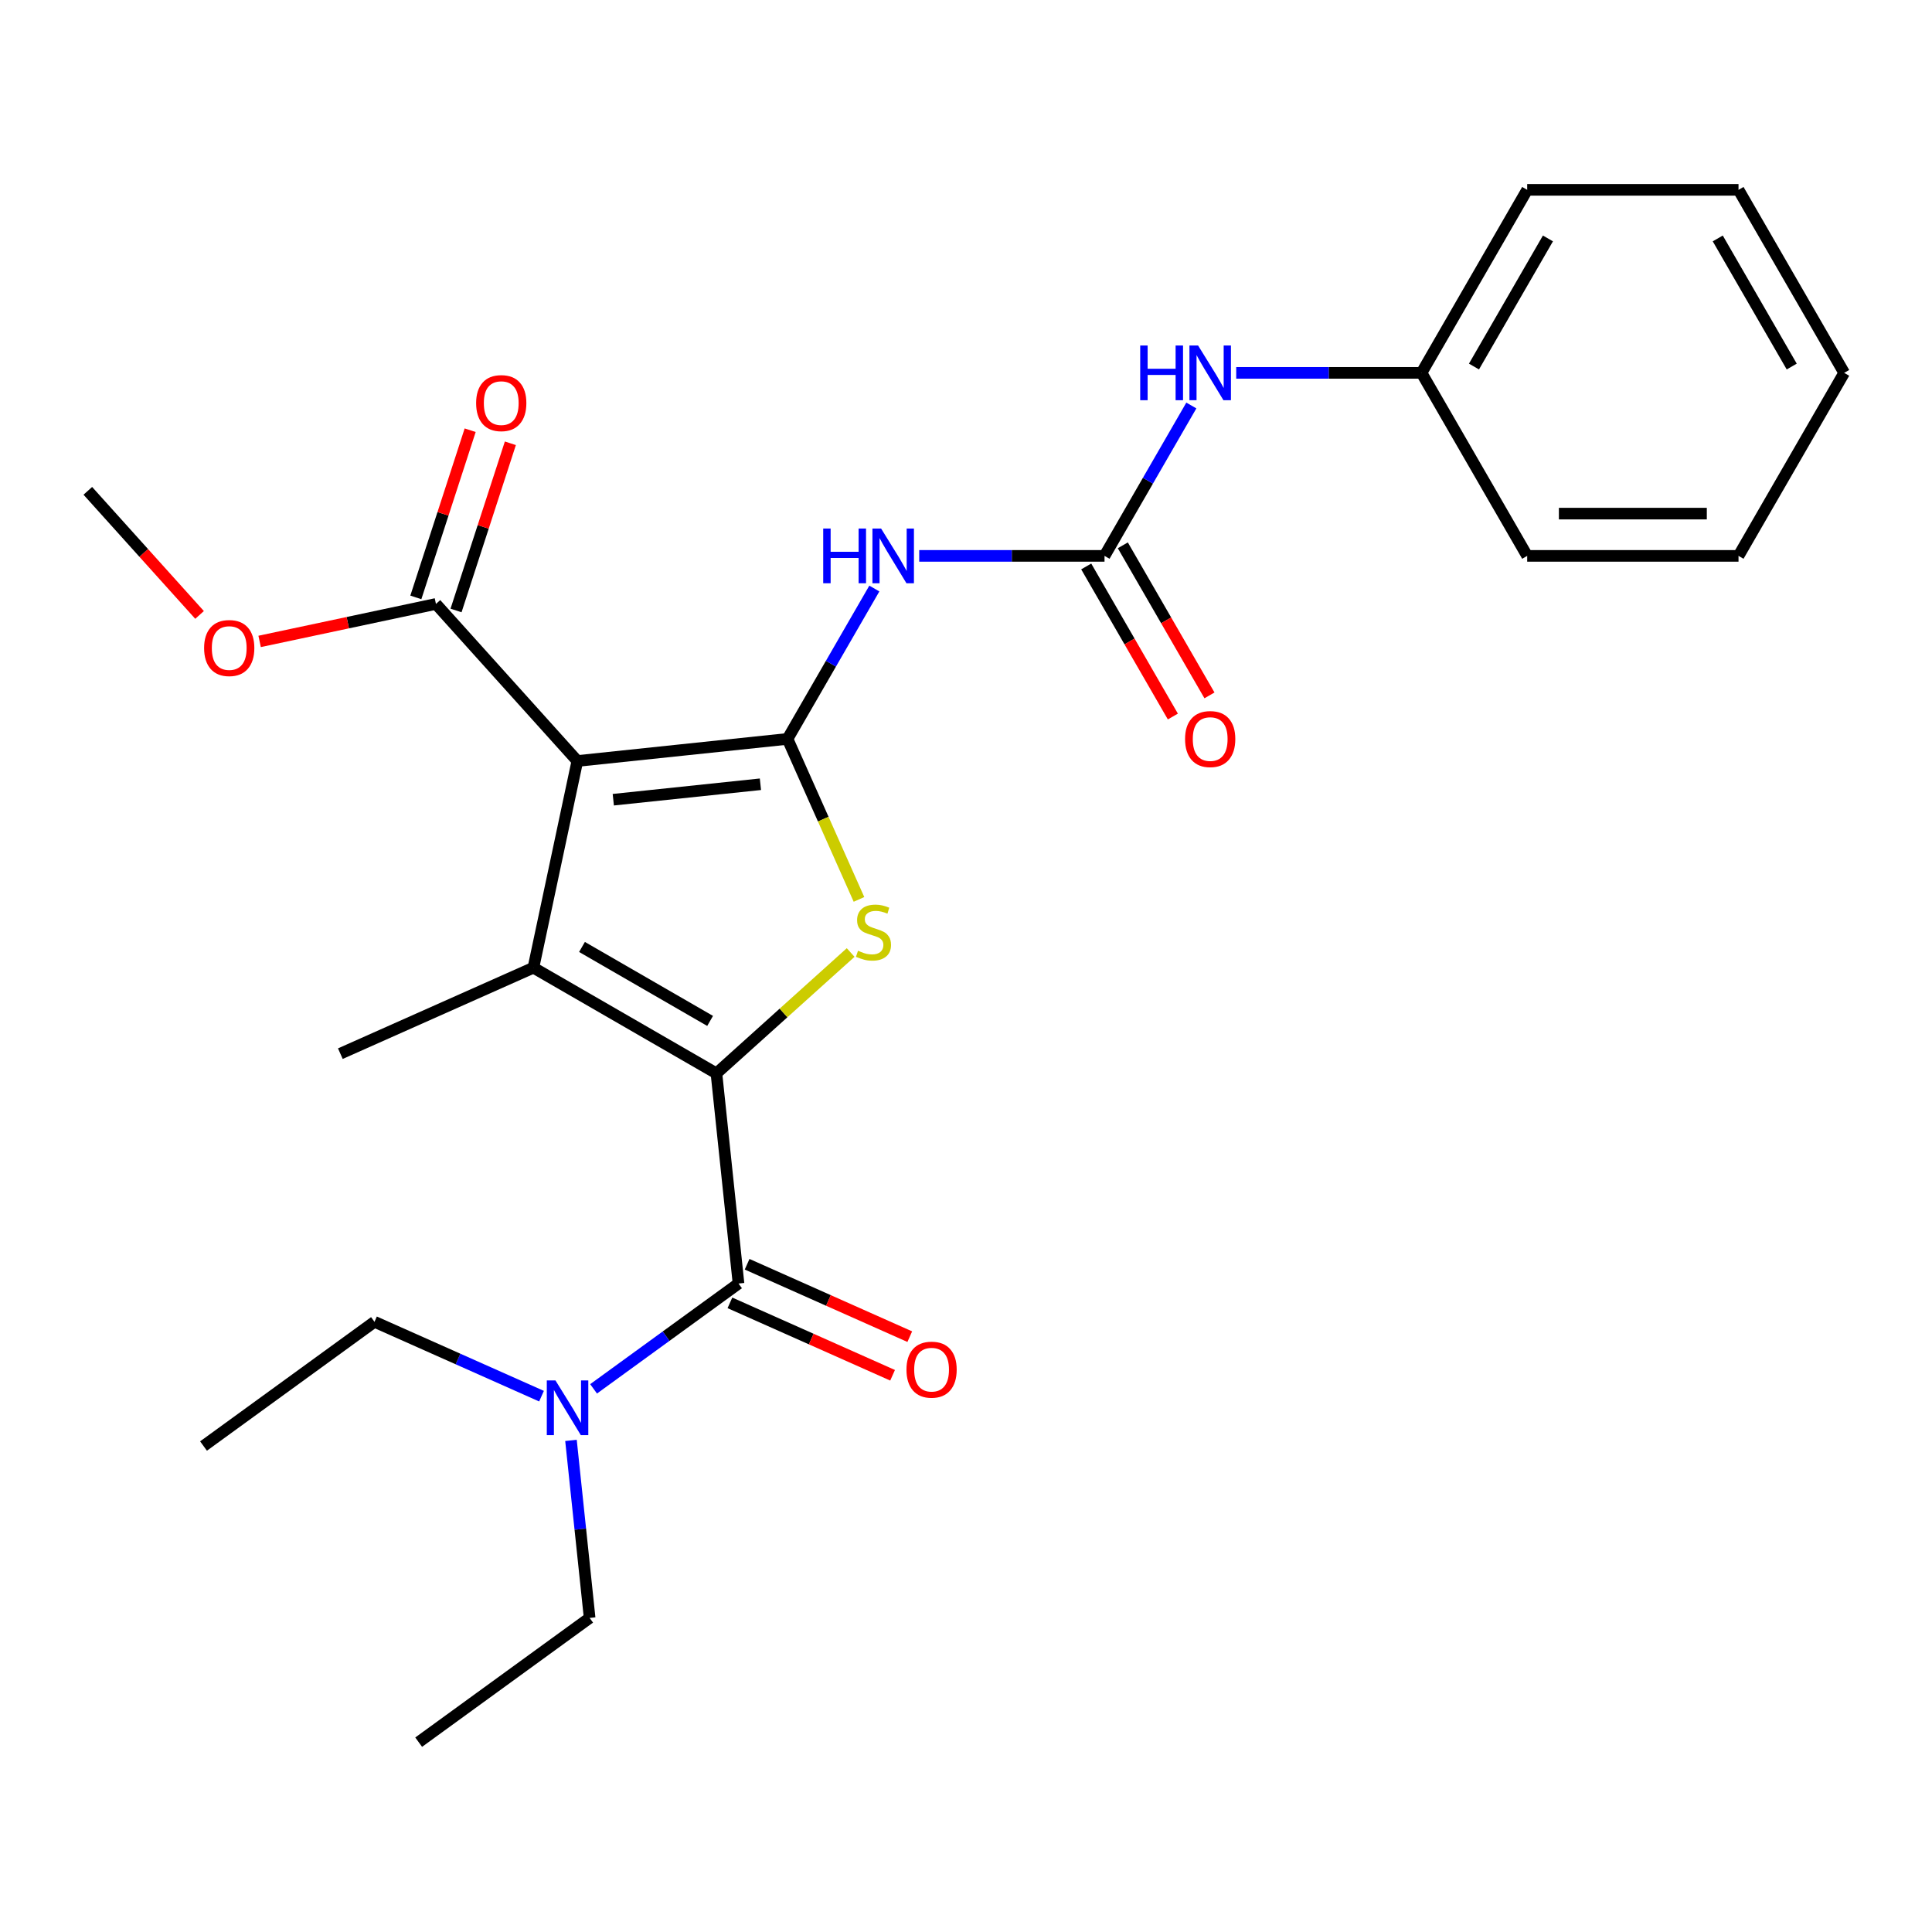 <?xml version='1.0' encoding='iso-8859-1'?>
<svg version='1.1' baseProfile='full'
              xmlns='http://www.w3.org/2000/svg'
                      xmlns:rdkit='http://www.rdkit.org/xml'
                      xmlns:xlink='http://www.w3.org/1999/xlink'
                  xml:space='preserve'
width='1000px' height='1000px' viewBox='0 0 1000 1000'>
<!-- END OF HEADER -->
<rect style='opacity:1.0;fill:#FFFFFF;stroke:none' width='1000' height='1000' x='0' y='0'> </rect>
<path class='bond-1' d='M 407.621,382.454 L 298.835,393.888' style='fill:none;fill-rule:evenodd;stroke:#000000;stroke-width:6px;stroke-linecap:butt;stroke-linejoin:miter;stroke-opacity:1' />
<path class='bond-1' d='M 393.59,405.926 L 317.439,413.93' style='fill:none;fill-rule:evenodd;stroke:#000000;stroke-width:6px;stroke-linecap:butt;stroke-linejoin:miter;stroke-opacity:1' />
<path class='bond-3' d='M 407.621,382.454 L 426.114,423.991' style='fill:none;fill-rule:evenodd;stroke:#000000;stroke-width:6px;stroke-linecap:butt;stroke-linejoin:miter;stroke-opacity:1' />
<path class='bond-3' d='M 426.114,423.991 L 444.607,465.528' style='fill:none;fill-rule:evenodd;stroke:#CCCC00;stroke-width:6px;stroke-linecap:butt;stroke-linejoin:miter;stroke-opacity:1' />
<path class='bond-4' d='M 407.621,382.454 L 430.09,343.536' style='fill:none;fill-rule:evenodd;stroke:#000000;stroke-width:6px;stroke-linecap:butt;stroke-linejoin:miter;stroke-opacity:1' />
<path class='bond-4' d='M 430.09,343.536 L 452.559,304.619' style='fill:none;fill-rule:evenodd;stroke:#0000FF;stroke-width:6px;stroke-linecap:butt;stroke-linejoin:miter;stroke-opacity:1' />
<path class='bond-0' d='M 370.823,555.575 L 405.56,524.298' style='fill:none;fill-rule:evenodd;stroke:#000000;stroke-width:6px;stroke-linecap:butt;stroke-linejoin:miter;stroke-opacity:1' />
<path class='bond-0' d='M 405.56,524.298 L 440.297,493.02' style='fill:none;fill-rule:evenodd;stroke:#CCCC00;stroke-width:6px;stroke-linecap:butt;stroke-linejoin:miter;stroke-opacity:1' />
<path class='bond-5' d='M 370.823,555.575 L 382.256,664.361' style='fill:none;fill-rule:evenodd;stroke:#000000;stroke-width:6px;stroke-linecap:butt;stroke-linejoin:miter;stroke-opacity:1' />
<path class='bond-26' d='M 370.823,555.575 L 276.092,500.883' style='fill:none;fill-rule:evenodd;stroke:#000000;stroke-width:6px;stroke-linecap:butt;stroke-linejoin:miter;stroke-opacity:1' />
<path class='bond-26' d='M 367.552,528.425 L 301.24,490.14' style='fill:none;fill-rule:evenodd;stroke:#000000;stroke-width:6px;stroke-linecap:butt;stroke-linejoin:miter;stroke-opacity:1' />
<path class='bond-2' d='M 298.835,393.888 L 276.092,500.883' style='fill:none;fill-rule:evenodd;stroke:#000000;stroke-width:6px;stroke-linecap:butt;stroke-linejoin:miter;stroke-opacity:1' />
<path class='bond-7' d='M 298.835,393.888 L 225.642,312.599' style='fill:none;fill-rule:evenodd;stroke:#000000;stroke-width:6px;stroke-linecap:butt;stroke-linejoin:miter;stroke-opacity:1' />
<path class='bond-13' d='M 276.092,500.883 L 176.164,545.374' style='fill:none;fill-rule:evenodd;stroke:#000000;stroke-width:6px;stroke-linecap:butt;stroke-linejoin:miter;stroke-opacity:1' />
<path class='bond-6' d='M 475.788,287.724 L 523.743,287.724' style='fill:none;fill-rule:evenodd;stroke:#0000FF;stroke-width:6px;stroke-linecap:butt;stroke-linejoin:miter;stroke-opacity:1' />
<path class='bond-6' d='M 523.743,287.724 L 571.698,287.724' style='fill:none;fill-rule:evenodd;stroke:#000000;stroke-width:6px;stroke-linecap:butt;stroke-linejoin:miter;stroke-opacity:1' />
<path class='bond-9' d='M 382.256,664.361 L 344.747,691.613' style='fill:none;fill-rule:evenodd;stroke:#000000;stroke-width:6px;stroke-linecap:butt;stroke-linejoin:miter;stroke-opacity:1' />
<path class='bond-9' d='M 344.747,691.613 L 307.237,718.866' style='fill:none;fill-rule:evenodd;stroke:#0000FF;stroke-width:6px;stroke-linecap:butt;stroke-linejoin:miter;stroke-opacity:1' />
<path class='bond-10' d='M 377.807,674.354 L 419.904,693.096' style='fill:none;fill-rule:evenodd;stroke:#000000;stroke-width:6px;stroke-linecap:butt;stroke-linejoin:miter;stroke-opacity:1' />
<path class='bond-10' d='M 419.904,693.096 L 462.001,711.839' style='fill:none;fill-rule:evenodd;stroke:#FF0000;stroke-width:6px;stroke-linecap:butt;stroke-linejoin:miter;stroke-opacity:1' />
<path class='bond-10' d='M 386.706,654.368 L 428.802,673.111' style='fill:none;fill-rule:evenodd;stroke:#000000;stroke-width:6px;stroke-linecap:butt;stroke-linejoin:miter;stroke-opacity:1' />
<path class='bond-10' d='M 428.802,673.111 L 470.899,691.853' style='fill:none;fill-rule:evenodd;stroke:#FF0000;stroke-width:6px;stroke-linecap:butt;stroke-linejoin:miter;stroke-opacity:1' />
<path class='bond-8' d='M 571.698,287.724 L 594.167,248.806' style='fill:none;fill-rule:evenodd;stroke:#000000;stroke-width:6px;stroke-linecap:butt;stroke-linejoin:miter;stroke-opacity:1' />
<path class='bond-8' d='M 594.167,248.806 L 616.636,209.888' style='fill:none;fill-rule:evenodd;stroke:#0000FF;stroke-width:6px;stroke-linecap:butt;stroke-linejoin:miter;stroke-opacity:1' />
<path class='bond-11' d='M 562.225,293.193 L 584.648,332.031' style='fill:none;fill-rule:evenodd;stroke:#000000;stroke-width:6px;stroke-linecap:butt;stroke-linejoin:miter;stroke-opacity:1' />
<path class='bond-11' d='M 584.648,332.031 L 607.071,370.869' style='fill:none;fill-rule:evenodd;stroke:#FF0000;stroke-width:6px;stroke-linecap:butt;stroke-linejoin:miter;stroke-opacity:1' />
<path class='bond-11' d='M 581.171,282.255 L 603.594,321.092' style='fill:none;fill-rule:evenodd;stroke:#000000;stroke-width:6px;stroke-linecap:butt;stroke-linejoin:miter;stroke-opacity:1' />
<path class='bond-11' d='M 603.594,321.092 L 626.017,359.93' style='fill:none;fill-rule:evenodd;stroke:#FF0000;stroke-width:6px;stroke-linecap:butt;stroke-linejoin:miter;stroke-opacity:1' />
<path class='bond-12' d='M 236.045,315.979 L 250.104,272.711' style='fill:none;fill-rule:evenodd;stroke:#000000;stroke-width:6px;stroke-linecap:butt;stroke-linejoin:miter;stroke-opacity:1' />
<path class='bond-12' d='M 250.104,272.711 L 264.163,229.443' style='fill:none;fill-rule:evenodd;stroke:#FF0000;stroke-width:6px;stroke-linecap:butt;stroke-linejoin:miter;stroke-opacity:1' />
<path class='bond-12' d='M 215.239,309.219 L 229.298,265.951' style='fill:none;fill-rule:evenodd;stroke:#000000;stroke-width:6px;stroke-linecap:butt;stroke-linejoin:miter;stroke-opacity:1' />
<path class='bond-12' d='M 229.298,265.951 L 243.356,222.682' style='fill:none;fill-rule:evenodd;stroke:#FF0000;stroke-width:6px;stroke-linecap:butt;stroke-linejoin:miter;stroke-opacity:1' />
<path class='bond-14' d='M 225.642,312.599 L 180.012,322.298' style='fill:none;fill-rule:evenodd;stroke:#000000;stroke-width:6px;stroke-linecap:butt;stroke-linejoin:miter;stroke-opacity:1' />
<path class='bond-14' d='M 180.012,322.298 L 134.382,331.997' style='fill:none;fill-rule:evenodd;stroke:#FF0000;stroke-width:6px;stroke-linecap:butt;stroke-linejoin:miter;stroke-opacity:1' />
<path class='bond-15' d='M 639.865,192.994 L 687.82,192.994' style='fill:none;fill-rule:evenodd;stroke:#0000FF;stroke-width:6px;stroke-linecap:butt;stroke-linejoin:miter;stroke-opacity:1' />
<path class='bond-15' d='M 687.82,192.994 L 735.776,192.994' style='fill:none;fill-rule:evenodd;stroke:#000000;stroke-width:6px;stroke-linecap:butt;stroke-linejoin:miter;stroke-opacity:1' />
<path class='bond-16' d='M 295.538,745.55 L 300.367,791.496' style='fill:none;fill-rule:evenodd;stroke:#0000FF;stroke-width:6px;stroke-linecap:butt;stroke-linejoin:miter;stroke-opacity:1' />
<path class='bond-16' d='M 300.367,791.496 L 305.196,837.441' style='fill:none;fill-rule:evenodd;stroke:#000000;stroke-width:6px;stroke-linecap:butt;stroke-linejoin:miter;stroke-opacity:1' />
<path class='bond-17' d='M 280.288,722.656 L 237.061,703.411' style='fill:none;fill-rule:evenodd;stroke:#0000FF;stroke-width:6px;stroke-linecap:butt;stroke-linejoin:miter;stroke-opacity:1' />
<path class='bond-17' d='M 237.061,703.411 L 193.834,684.165' style='fill:none;fill-rule:evenodd;stroke:#000000;stroke-width:6px;stroke-linecap:butt;stroke-linejoin:miter;stroke-opacity:1' />
<path class='bond-18' d='M 103.291,318.287 L 74.373,286.17' style='fill:none;fill-rule:evenodd;stroke:#FF0000;stroke-width:6px;stroke-linecap:butt;stroke-linejoin:miter;stroke-opacity:1' />
<path class='bond-18' d='M 74.373,286.17 L 45.455,254.053' style='fill:none;fill-rule:evenodd;stroke:#000000;stroke-width:6px;stroke-linecap:butt;stroke-linejoin:miter;stroke-opacity:1' />
<path class='bond-19' d='M 735.776,192.994 L 790.468,98.264' style='fill:none;fill-rule:evenodd;stroke:#000000;stroke-width:6px;stroke-linecap:butt;stroke-linejoin:miter;stroke-opacity:1' />
<path class='bond-19' d='M 762.925,189.723 L 801.21,123.412' style='fill:none;fill-rule:evenodd;stroke:#000000;stroke-width:6px;stroke-linecap:butt;stroke-linejoin:miter;stroke-opacity:1' />
<path class='bond-20' d='M 735.776,192.994 L 790.468,287.724' style='fill:none;fill-rule:evenodd;stroke:#000000;stroke-width:6px;stroke-linecap:butt;stroke-linejoin:miter;stroke-opacity:1' />
<path class='bond-22' d='M 305.196,837.441 L 216.702,901.736' style='fill:none;fill-rule:evenodd;stroke:#000000;stroke-width:6px;stroke-linecap:butt;stroke-linejoin:miter;stroke-opacity:1' />
<path class='bond-21' d='M 193.834,684.165 L 105.34,748.46' style='fill:none;fill-rule:evenodd;stroke:#000000;stroke-width:6px;stroke-linecap:butt;stroke-linejoin:miter;stroke-opacity:1' />
<path class='bond-24' d='M 790.468,98.264 L 899.853,98.264' style='fill:none;fill-rule:evenodd;stroke:#000000;stroke-width:6px;stroke-linecap:butt;stroke-linejoin:miter;stroke-opacity:1' />
<path class='bond-23' d='M 790.468,287.724 L 899.853,287.724' style='fill:none;fill-rule:evenodd;stroke:#000000;stroke-width:6px;stroke-linecap:butt;stroke-linejoin:miter;stroke-opacity:1' />
<path class='bond-23' d='M 806.876,265.847 L 883.445,265.847' style='fill:none;fill-rule:evenodd;stroke:#000000;stroke-width:6px;stroke-linecap:butt;stroke-linejoin:miter;stroke-opacity:1' />
<path class='bond-25' d='M 899.853,287.724 L 954.545,192.994' style='fill:none;fill-rule:evenodd;stroke:#000000;stroke-width:6px;stroke-linecap:butt;stroke-linejoin:miter;stroke-opacity:1' />
<path class='bond-27' d='M 899.853,98.264 L 954.545,192.994' style='fill:none;fill-rule:evenodd;stroke:#000000;stroke-width:6px;stroke-linecap:butt;stroke-linejoin:miter;stroke-opacity:1' />
<path class='bond-27' d='M 889.111,123.412 L 927.396,189.723' style='fill:none;fill-rule:evenodd;stroke:#000000;stroke-width:6px;stroke-linecap:butt;stroke-linejoin:miter;stroke-opacity:1' />
<path  class='atom-4' d='M 444.111 492.102
Q 444.431 492.222, 445.751 492.782
Q 447.071 493.342, 448.511 493.702
Q 449.991 494.022, 451.431 494.022
Q 454.111 494.022, 455.671 492.742
Q 457.231 491.422, 457.231 489.142
Q 457.231 487.582, 456.431 486.622
Q 455.671 485.662, 454.471 485.142
Q 453.271 484.622, 451.271 484.022
Q 448.751 483.262, 447.231 482.542
Q 445.751 481.822, 444.671 480.302
Q 443.631 478.782, 443.631 476.222
Q 443.631 472.662, 446.031 470.462
Q 448.471 468.262, 453.271 468.262
Q 456.551 468.262, 460.271 469.822
L 459.351 472.902
Q 455.951 471.502, 453.391 471.502
Q 450.631 471.502, 449.111 472.662
Q 447.591 473.782, 447.631 475.742
Q 447.631 477.262, 448.391 478.182
Q 449.191 479.102, 450.311 479.622
Q 451.471 480.142, 453.391 480.742
Q 455.951 481.542, 457.471 482.342
Q 458.991 483.142, 460.071 484.782
Q 461.191 486.382, 461.191 489.142
Q 461.191 493.062, 458.551 495.182
Q 455.951 497.262, 451.591 497.262
Q 449.071 497.262, 447.151 496.702
Q 445.271 496.182, 443.031 495.262
L 444.111 492.102
' fill='#CCCC00'/>
<path  class='atom-5' d='M 426.093 273.564
L 429.933 273.564
L 429.933 285.604
L 444.413 285.604
L 444.413 273.564
L 448.253 273.564
L 448.253 301.884
L 444.413 301.884
L 444.413 288.804
L 429.933 288.804
L 429.933 301.884
L 426.093 301.884
L 426.093 273.564
' fill='#0000FF'/>
<path  class='atom-5' d='M 456.053 273.564
L 465.333 288.564
Q 466.253 290.044, 467.733 292.724
Q 469.213 295.404, 469.293 295.564
L 469.293 273.564
L 473.053 273.564
L 473.053 301.884
L 469.173 301.884
L 459.213 285.484
Q 458.053 283.564, 456.813 281.364
Q 455.613 279.164, 455.253 278.484
L 455.253 301.884
L 451.573 301.884
L 451.573 273.564
L 456.053 273.564
' fill='#0000FF'/>
<path  class='atom-9' d='M 590.171 178.834
L 594.011 178.834
L 594.011 190.874
L 608.491 190.874
L 608.491 178.834
L 612.331 178.834
L 612.331 207.154
L 608.491 207.154
L 608.491 194.074
L 594.011 194.074
L 594.011 207.154
L 590.171 207.154
L 590.171 178.834
' fill='#0000FF'/>
<path  class='atom-9' d='M 620.131 178.834
L 629.411 193.834
Q 630.331 195.314, 631.811 197.994
Q 633.291 200.674, 633.371 200.834
L 633.371 178.834
L 637.131 178.834
L 637.131 207.154
L 633.251 207.154
L 623.291 190.754
Q 622.131 188.834, 620.891 186.634
Q 619.691 184.434, 619.331 183.754
L 619.331 207.154
L 615.651 207.154
L 615.651 178.834
L 620.131 178.834
' fill='#0000FF'/>
<path  class='atom-10' d='M 287.502 714.496
L 296.782 729.496
Q 297.702 730.976, 299.182 733.656
Q 300.662 736.336, 300.742 736.496
L 300.742 714.496
L 304.502 714.496
L 304.502 742.816
L 300.622 742.816
L 290.662 726.416
Q 289.502 724.496, 288.262 722.296
Q 287.062 720.096, 286.702 719.416
L 286.702 742.816
L 283.022 742.816
L 283.022 714.496
L 287.502 714.496
' fill='#0000FF'/>
<path  class='atom-11' d='M 469.185 708.932
Q 469.185 702.132, 472.545 698.332
Q 475.905 694.532, 482.185 694.532
Q 488.465 694.532, 491.825 698.332
Q 495.185 702.132, 495.185 708.932
Q 495.185 715.812, 491.785 719.732
Q 488.385 723.612, 482.185 723.612
Q 475.945 723.612, 472.545 719.732
Q 469.185 715.852, 469.185 708.932
M 482.185 720.412
Q 486.505 720.412, 488.825 717.532
Q 491.185 714.612, 491.185 708.932
Q 491.185 703.372, 488.825 700.572
Q 486.505 697.732, 482.185 697.732
Q 477.865 697.732, 475.505 700.532
Q 473.185 703.332, 473.185 708.932
Q 473.185 714.652, 475.505 717.532
Q 477.865 720.412, 482.185 720.412
' fill='#FF0000'/>
<path  class='atom-12' d='M 613.391 382.534
Q 613.391 375.734, 616.751 371.934
Q 620.111 368.134, 626.391 368.134
Q 632.671 368.134, 636.031 371.934
Q 639.391 375.734, 639.391 382.534
Q 639.391 389.414, 635.991 393.334
Q 632.591 397.214, 626.391 397.214
Q 620.151 397.214, 616.751 393.334
Q 613.391 389.454, 613.391 382.534
M 626.391 394.014
Q 630.711 394.014, 633.031 391.134
Q 635.391 388.214, 635.391 382.534
Q 635.391 376.974, 633.031 374.174
Q 630.711 371.334, 626.391 371.334
Q 622.071 371.334, 619.711 374.134
Q 617.391 376.934, 617.391 382.534
Q 617.391 388.254, 619.711 391.134
Q 622.071 394.014, 626.391 394.014
' fill='#FF0000'/>
<path  class='atom-13' d='M 246.444 208.648
Q 246.444 201.848, 249.804 198.048
Q 253.164 194.248, 259.444 194.248
Q 265.724 194.248, 269.084 198.048
Q 272.444 201.848, 272.444 208.648
Q 272.444 215.528, 269.044 219.448
Q 265.644 223.328, 259.444 223.328
Q 253.204 223.328, 249.804 219.448
Q 246.444 215.568, 246.444 208.648
M 259.444 220.128
Q 263.764 220.128, 266.084 217.248
Q 268.444 214.328, 268.444 208.648
Q 268.444 203.088, 266.084 200.288
Q 263.764 197.448, 259.444 197.448
Q 255.124 197.448, 252.764 200.248
Q 250.444 203.048, 250.444 208.648
Q 250.444 214.368, 252.764 217.248
Q 255.124 220.128, 259.444 220.128
' fill='#FF0000'/>
<path  class='atom-15' d='M 105.647 335.422
Q 105.647 328.622, 109.007 324.822
Q 112.367 321.022, 118.647 321.022
Q 124.927 321.022, 128.287 324.822
Q 131.647 328.622, 131.647 335.422
Q 131.647 342.302, 128.247 346.222
Q 124.847 350.102, 118.647 350.102
Q 112.407 350.102, 109.007 346.222
Q 105.647 342.342, 105.647 335.422
M 118.647 346.902
Q 122.967 346.902, 125.287 344.022
Q 127.647 341.102, 127.647 335.422
Q 127.647 329.862, 125.287 327.062
Q 122.967 324.222, 118.647 324.222
Q 114.327 324.222, 111.967 327.022
Q 109.647 329.822, 109.647 335.422
Q 109.647 341.142, 111.967 344.022
Q 114.327 346.902, 118.647 346.902
' fill='#FF0000'/>
</svg>
